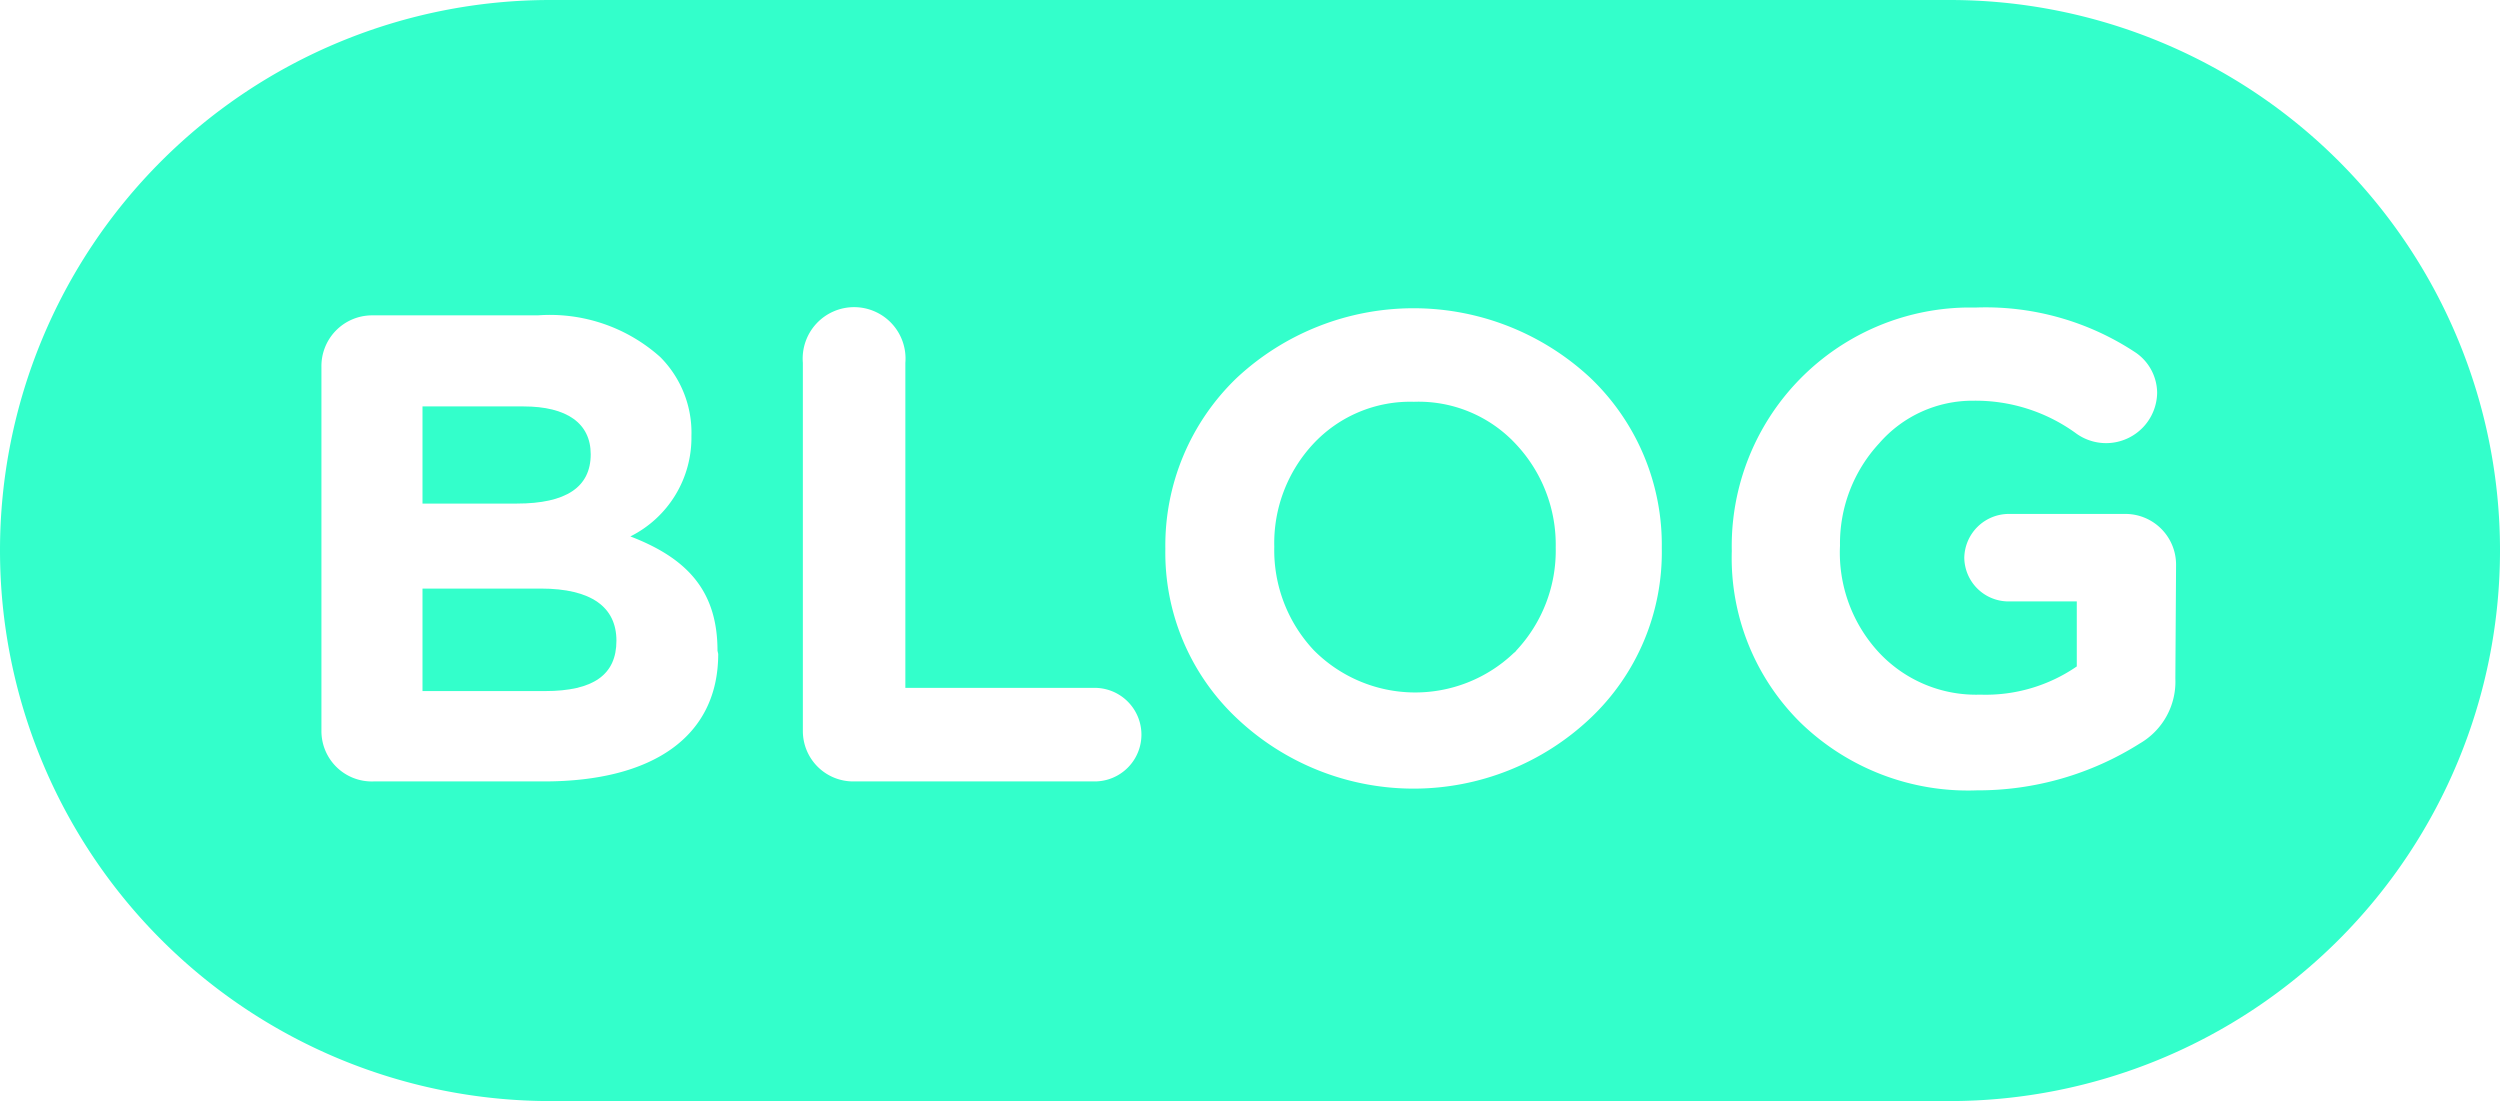 <svg xmlns="http://www.w3.org/2000/svg" viewBox="0 0 70 30.83"><defs><style>.cls-1{fill:#33ffcb;}</style></defs><g id="Calque_2" data-name="Calque 2"><g id="ICONS"><g id="Blog3"><g id="ICONS-2" data-name="ICONS"><path class="cls-1" d="M15.14,16.48H11.83v2.87h3.43c1.36,0,2-.46,2-1.41v0C17.26,17,16.56,16.48,15.14,16.48Z"/><path class="cls-1" d="M39.59,11.25a3.71,3.71,0,0,0-2.82,1.18,4.08,4.08,0,0,0-1.09,2.88v0a4.09,4.09,0,0,0,1.11,2.9,4,4,0,0,0,5.6.07.23.23,0,0,0,.07-.07,4.09,4.09,0,0,0,1.1-2.88v0a4.11,4.11,0,0,0-1.12-2.9A3.72,3.72,0,0,0,39.59,11.25Z"/><path class="cls-1" d="M16.54,12.72v0c0-.87-.67-1.34-1.88-1.34H11.83V14.1h2.64Q16.54,14.1,16.54,12.72Z"/><path class="cls-1" d="M54.59,0H15.41A15.41,15.41,0,0,0,0,15.41H0A15.42,15.42,0,0,0,15.41,30.83H54.59A15.42,15.42,0,0,0,70,15.41h0A15.41,15.41,0,0,0,54.59,0ZM20.11,18.31c0,2.32-1.84,3.57-4.88,3.57H10.46A1.41,1.41,0,0,1,9,20.47V10.27a1.42,1.42,0,0,1,1.4-1.44h4.66A4.63,4.63,0,0,1,18.49,10a3,3,0,0,1,.87,2.21v0a3.09,3.09,0,0,1-1.71,2.81c1.62.62,2.44,1.55,2.44,3.2Zm10.54,3.57H23.91a1.41,1.41,0,0,1-1.43-1.41V10.16a1.44,1.44,0,1,1,2.87,0v9.1h5.3a1.31,1.31,0,1,1,0,2.62Zm15.88-6.53a6.39,6.39,0,0,1-2,4.76,7.2,7.2,0,0,1-9.9,0,6.36,6.36,0,0,1-2-4.74v0a6.5,6.5,0,0,1,2-4.79,7.26,7.26,0,0,1,9.9,0,6.46,6.46,0,0,1,2,4.76ZM60.91,19a2,2,0,0,1-1,1.82,8.48,8.48,0,0,1-4.56,1.31,6.73,6.73,0,0,1-4.94-1.9,6.48,6.48,0,0,1-1.92-4.8v0A6.68,6.68,0,0,1,55.1,8.61h.25a7.6,7.6,0,0,1,4.46,1.27A1.38,1.38,0,0,1,60.4,11a1.43,1.43,0,0,1-2.29,1.12,4.78,4.78,0,0,0-2.85-.9,3.46,3.46,0,0,0-2.64,1.19,4.13,4.13,0,0,0-1.1,2.87v0a4.11,4.11,0,0,0,1.1,3,3.72,3.72,0,0,0,2.83,1.17,4.5,4.5,0,0,0,2.7-.79V16.84H56.23A1.24,1.24,0,0,1,55,15.62h0a1.25,1.25,0,0,1,1.25-1.23H59.5a1.42,1.42,0,0,1,1.43,1.42v0Z"/></g></g></g></g></svg>